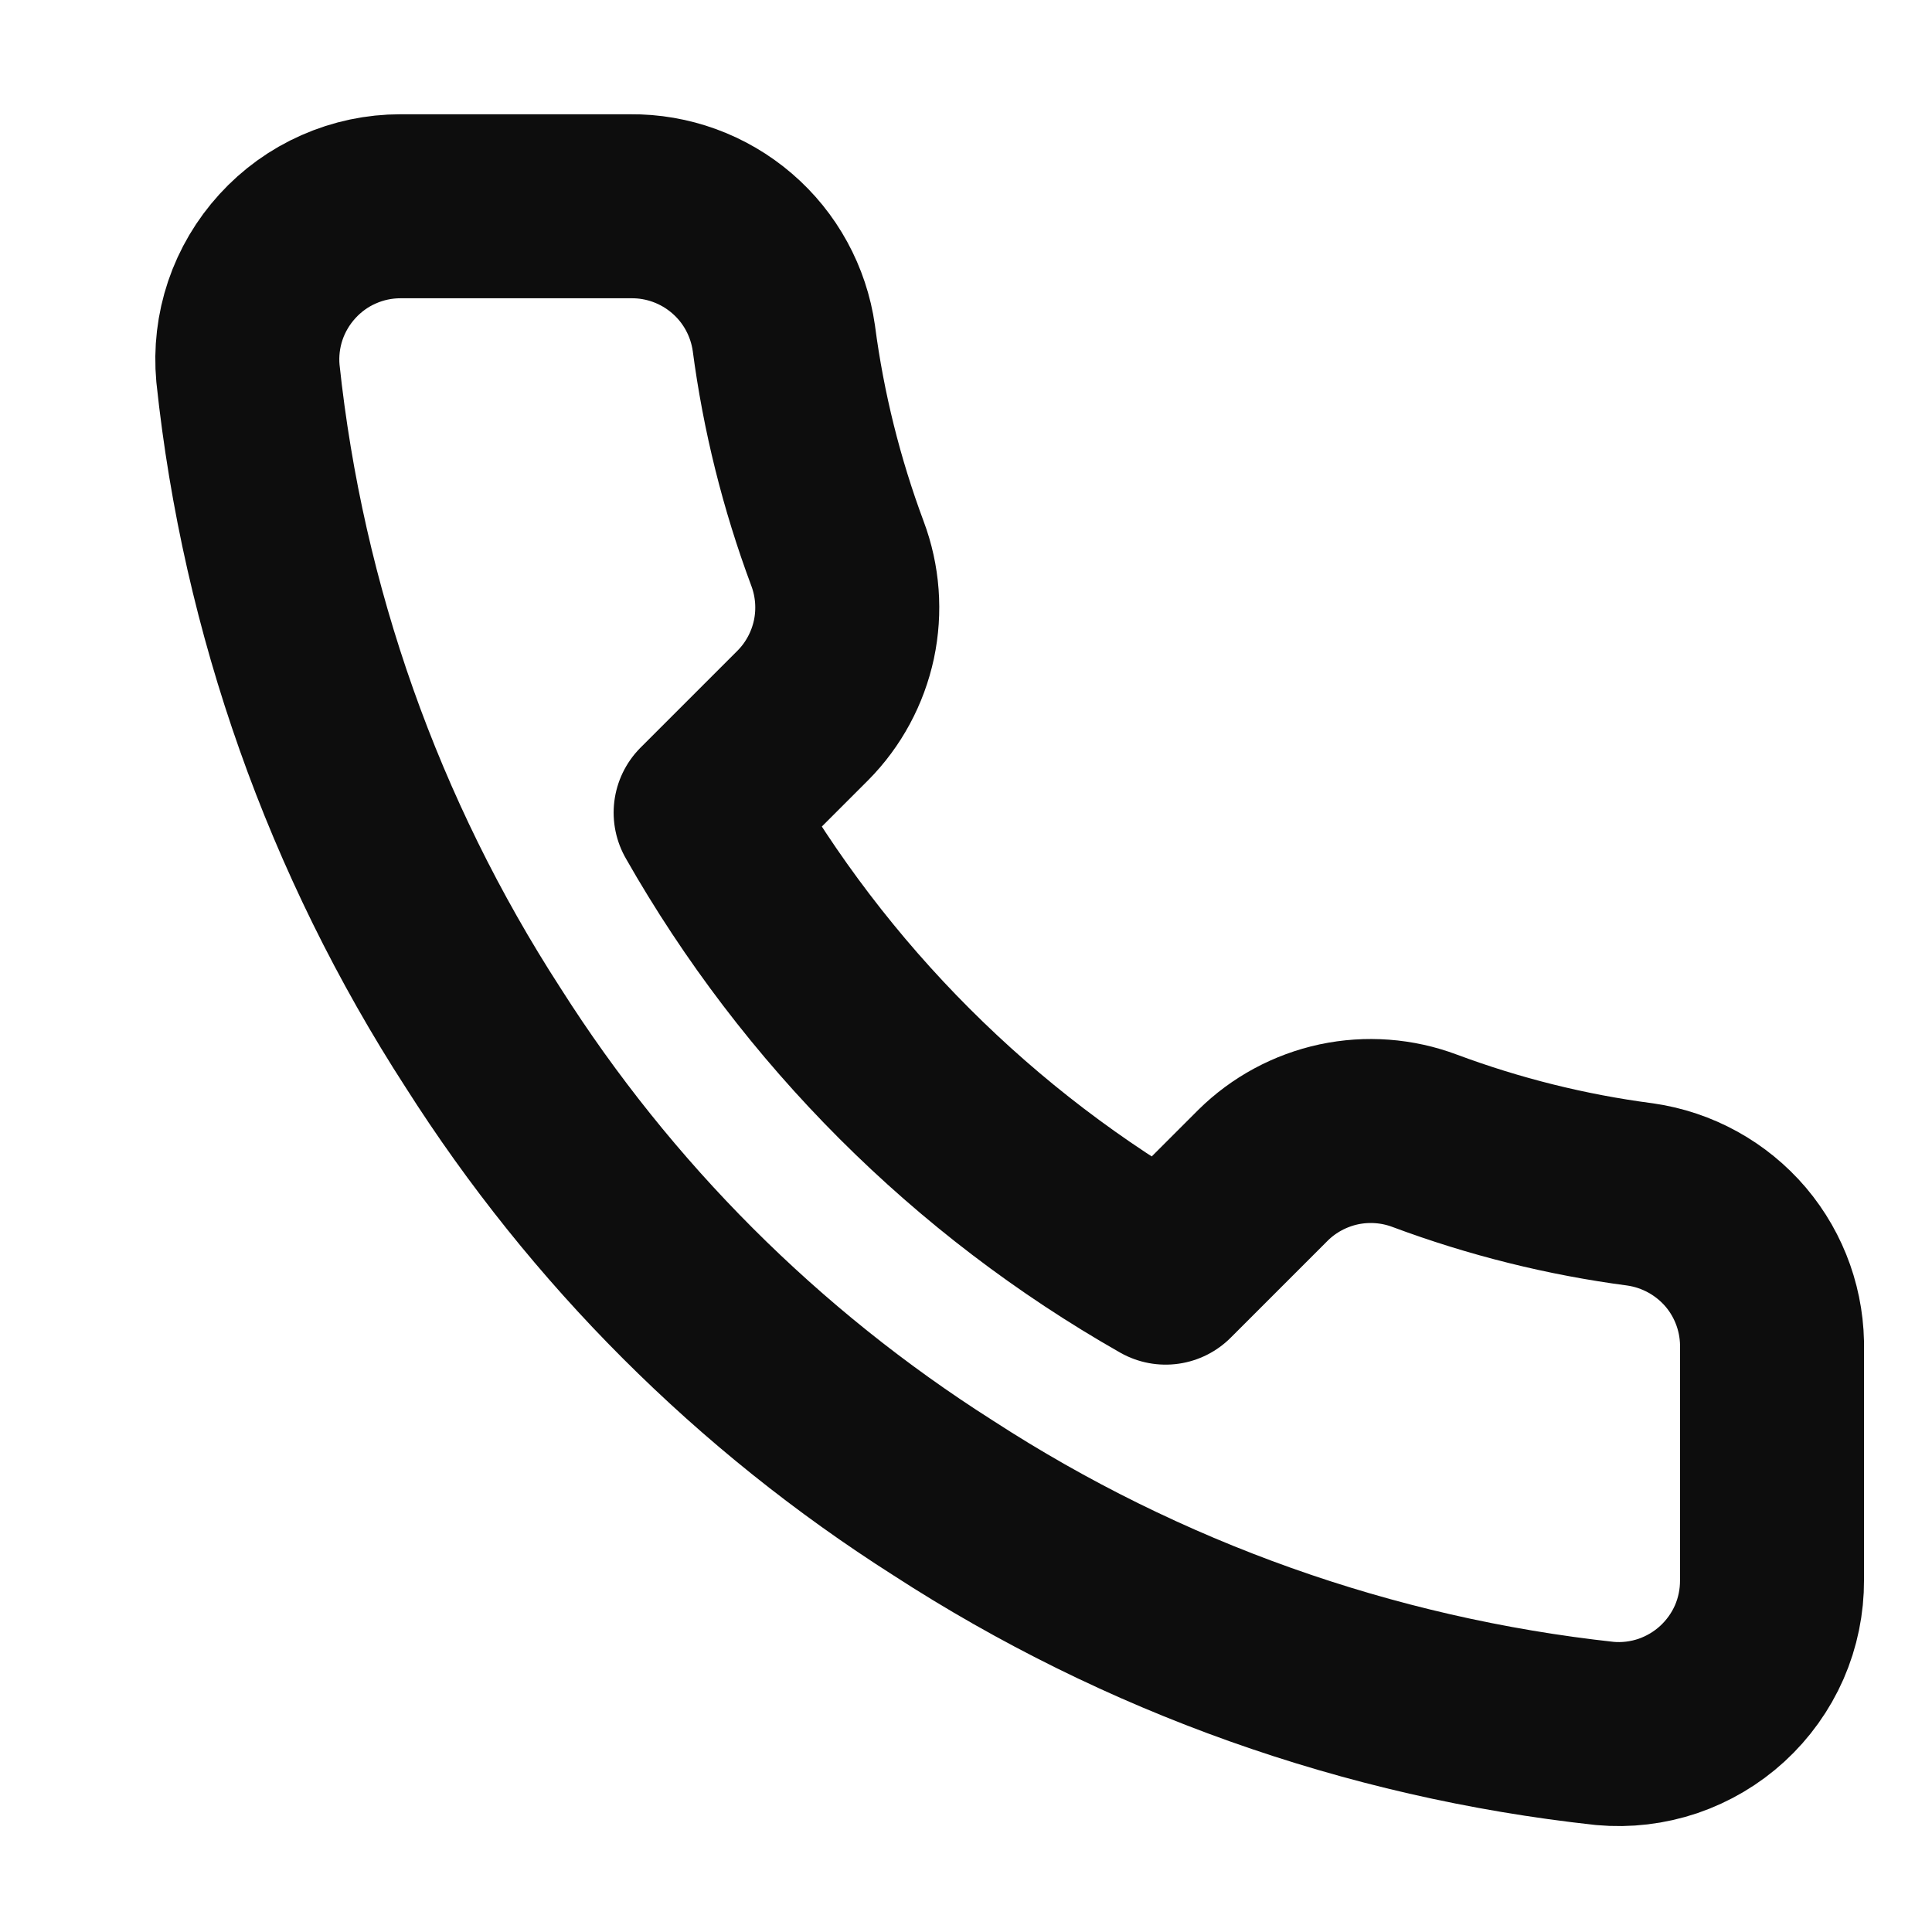 <svg width="21" height="21" viewBox="0 0 21 21" fill="none" xmlns="http://www.w3.org/2000/svg">
<g clip-path="url(#clip0_244_2154)">
<path d="M19.261 14.675V17.175C19.262 17.407 19.215 17.637 19.122 17.85C19.029 18.062 18.892 18.253 18.721 18.41C18.55 18.567 18.348 18.686 18.129 18.761C17.909 18.835 17.676 18.863 17.445 18.842C14.88 18.563 12.417 17.687 10.253 16.283C8.239 15.004 6.532 13.297 5.253 11.283C3.845 9.109 2.968 6.634 2.695 4.058C2.674 3.828 2.701 3.596 2.775 3.376C2.849 3.157 2.968 2.956 3.124 2.785C3.28 2.614 3.469 2.477 3.681 2.384C3.893 2.29 4.122 2.242 4.353 2.242H6.853C7.257 2.238 7.649 2.381 7.956 2.645C8.263 2.908 8.463 3.275 8.52 3.675C8.625 4.475 8.821 5.261 9.103 6.017C9.215 6.315 9.239 6.639 9.173 6.951C9.106 7.262 8.952 7.549 8.728 7.775L7.67 8.833C8.856 10.92 10.583 12.647 12.67 13.833L13.728 12.775C13.954 12.551 14.241 12.397 14.552 12.33C14.864 12.264 15.188 12.288 15.486 12.4C16.242 12.682 17.028 12.878 17.828 12.983C18.233 13.041 18.602 13.245 18.867 13.556C19.131 13.868 19.271 14.266 19.261 14.675Z" stroke="#0D0D0D" stroke-width="2" stroke-linecap="round" stroke-linejoin="round"/>
</g>
<defs>
<clipPath id="clip0_244_2154">
<rect width="20" height="20" fill="white" transform="translate(0.928 0.575)"/>
</clipPath>
</defs>
</svg>
